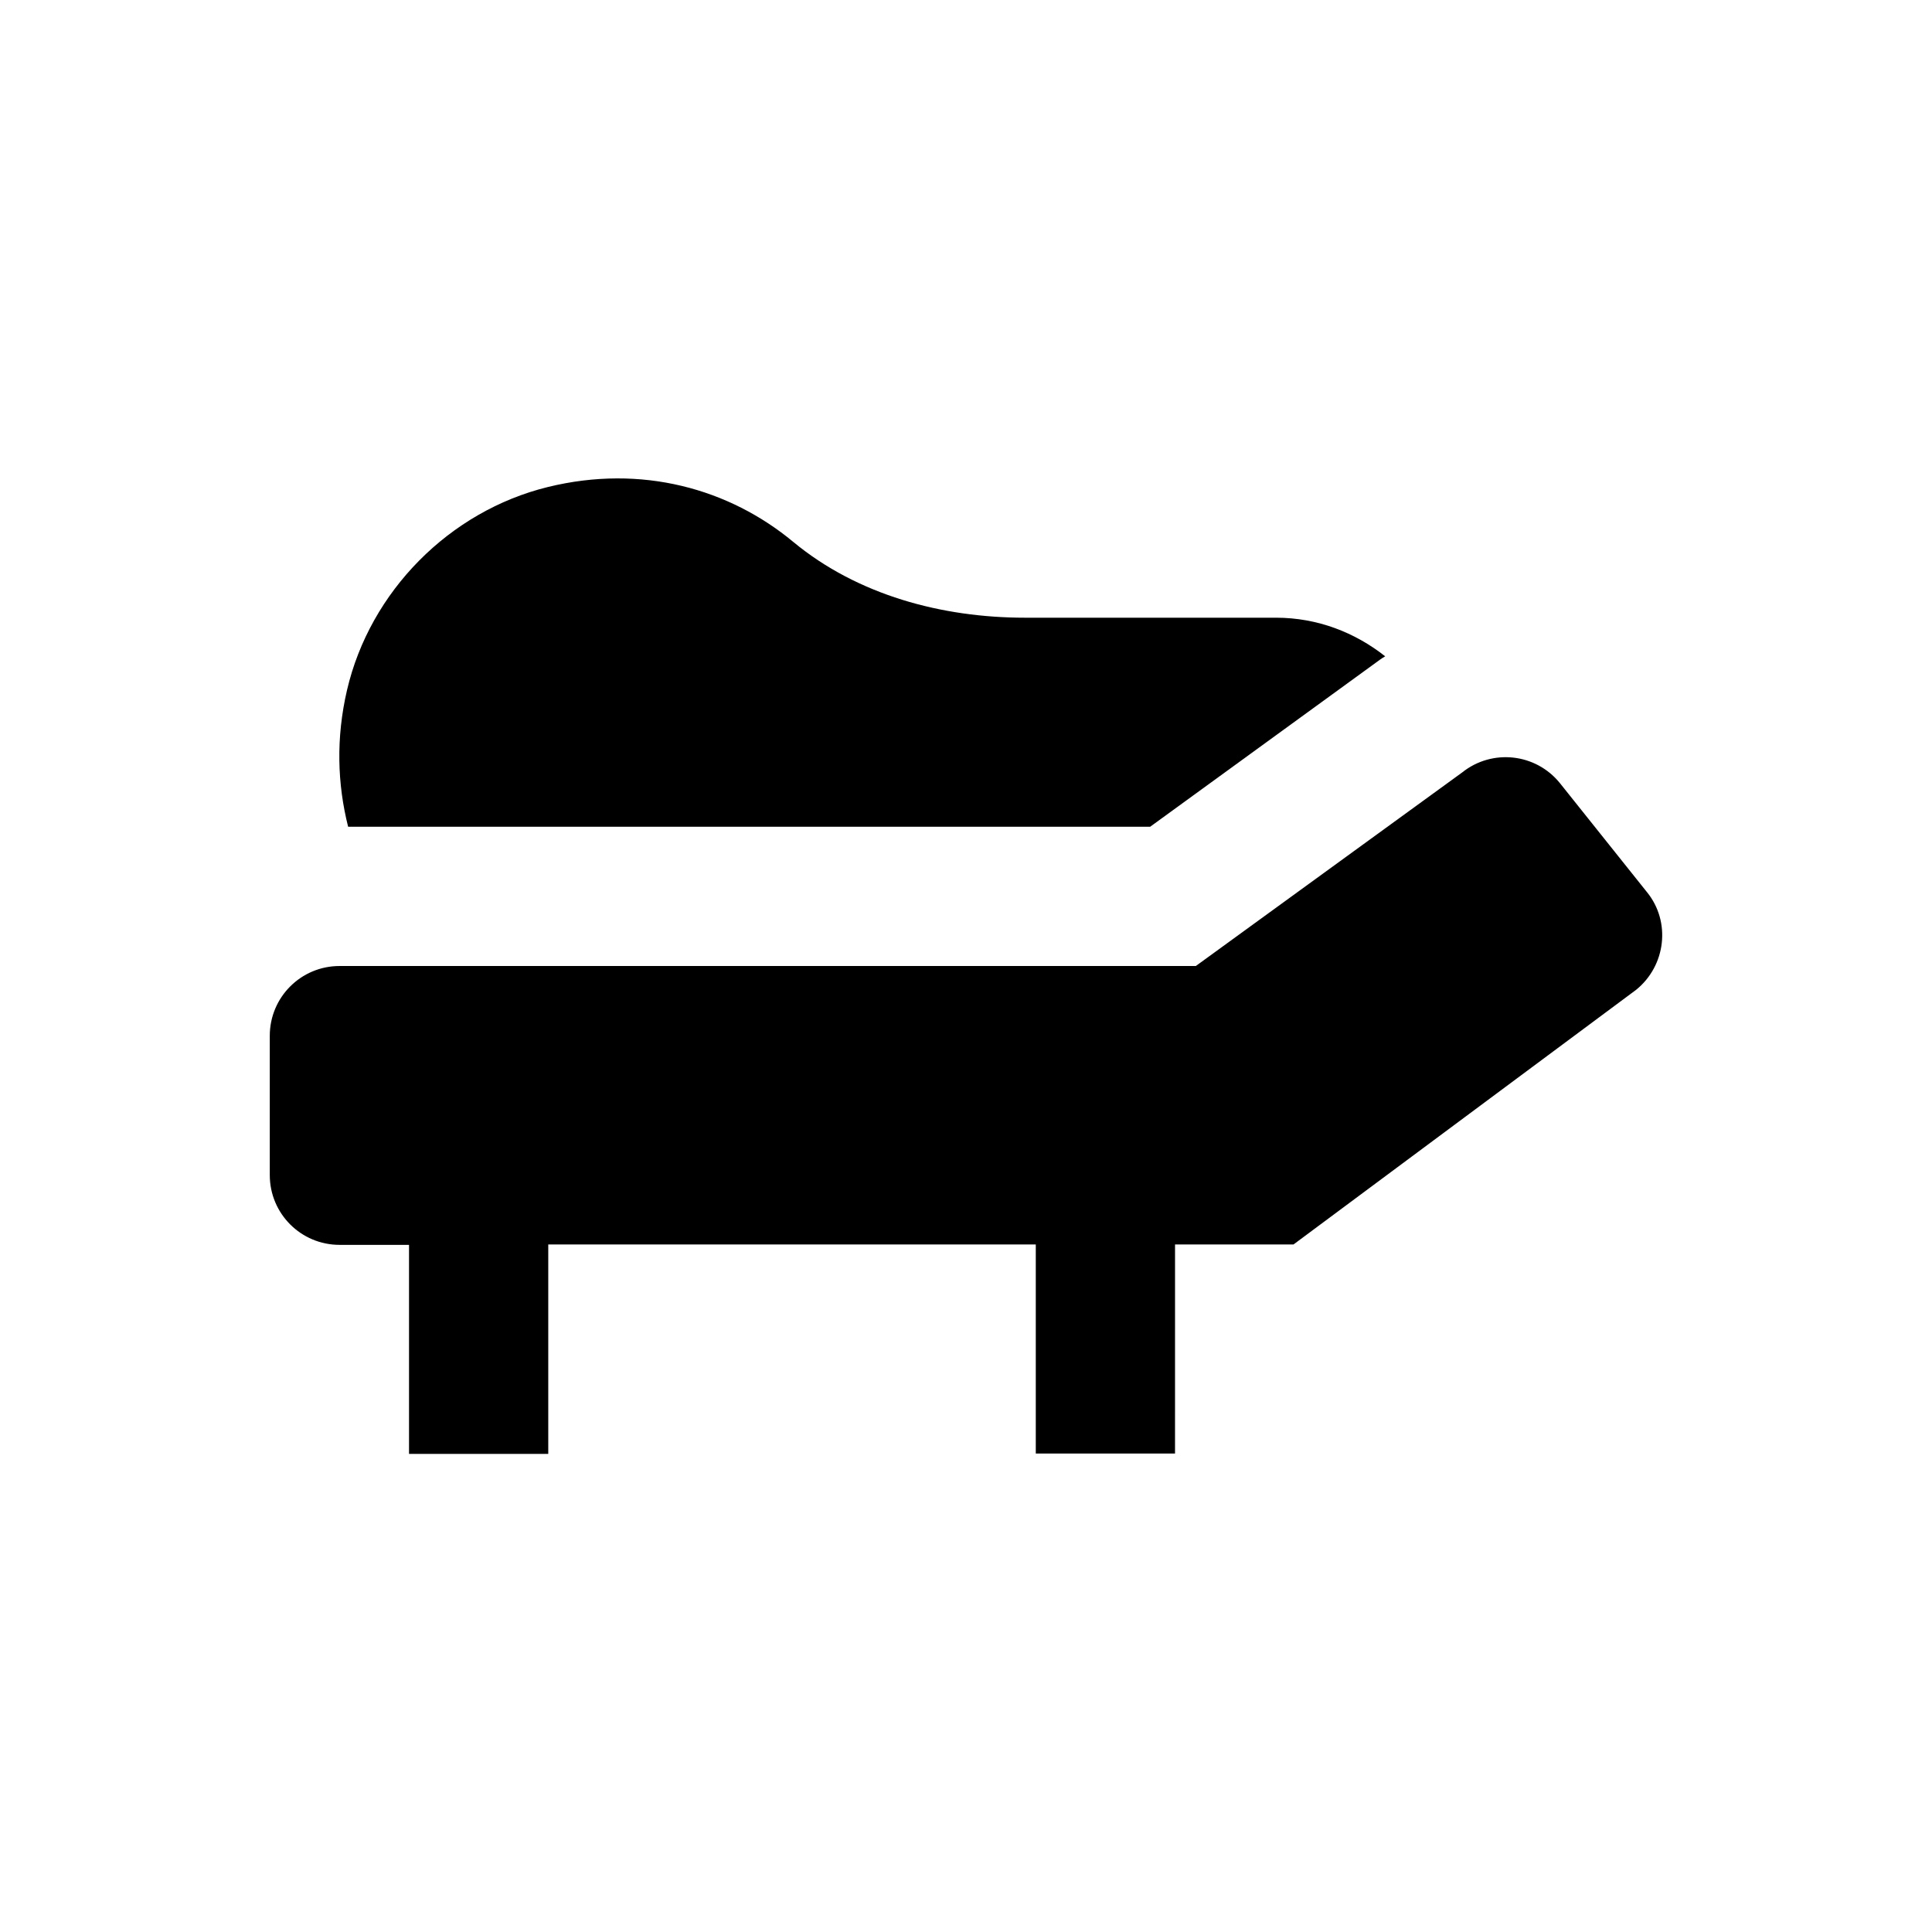 <?xml version="1.0" encoding="UTF-8"?>
<!-- Uploaded to: SVG Repo, www.svgrepo.com, Generator: SVG Repo Mixer Tools -->
<svg fill="#000000" width="800px" height="800px" version="1.1" viewBox="144 144 512 512" xmlns="http://www.w3.org/2000/svg">
 <g>
  <path d="m580.46 380.42-23.027-28.832c-6.394-7.969-18.008-9.25-25.977-2.856l-70.551 51.27h-226.91c-10.234 0-18.5 8.266-18.5 18.5v36.898c0 10.234 8.266 18.5 18.5 18.5h18.402v55.398h36.898v-55.5h129.2v55.398h36.898l0.004-55.398h31.391l90.824-67.504c7.871-6.394 9.246-18.004 2.852-25.875z"/>
  <path d="m448.8 363.1 60.91-44.281c0.395-0.297 0.887-0.59 1.379-0.887-7.969-6.297-17.91-10.234-28.93-10.234h-66.52c-22.043 0-44.379-6.004-61.402-20.074-16.926-14.07-40.148-20.664-65.043-14.562-26.074 6.394-47.133 27.652-53.234 53.824-2.953 12.695-2.559 24.895 0.297 36.211z"/>
 </g>
</svg>